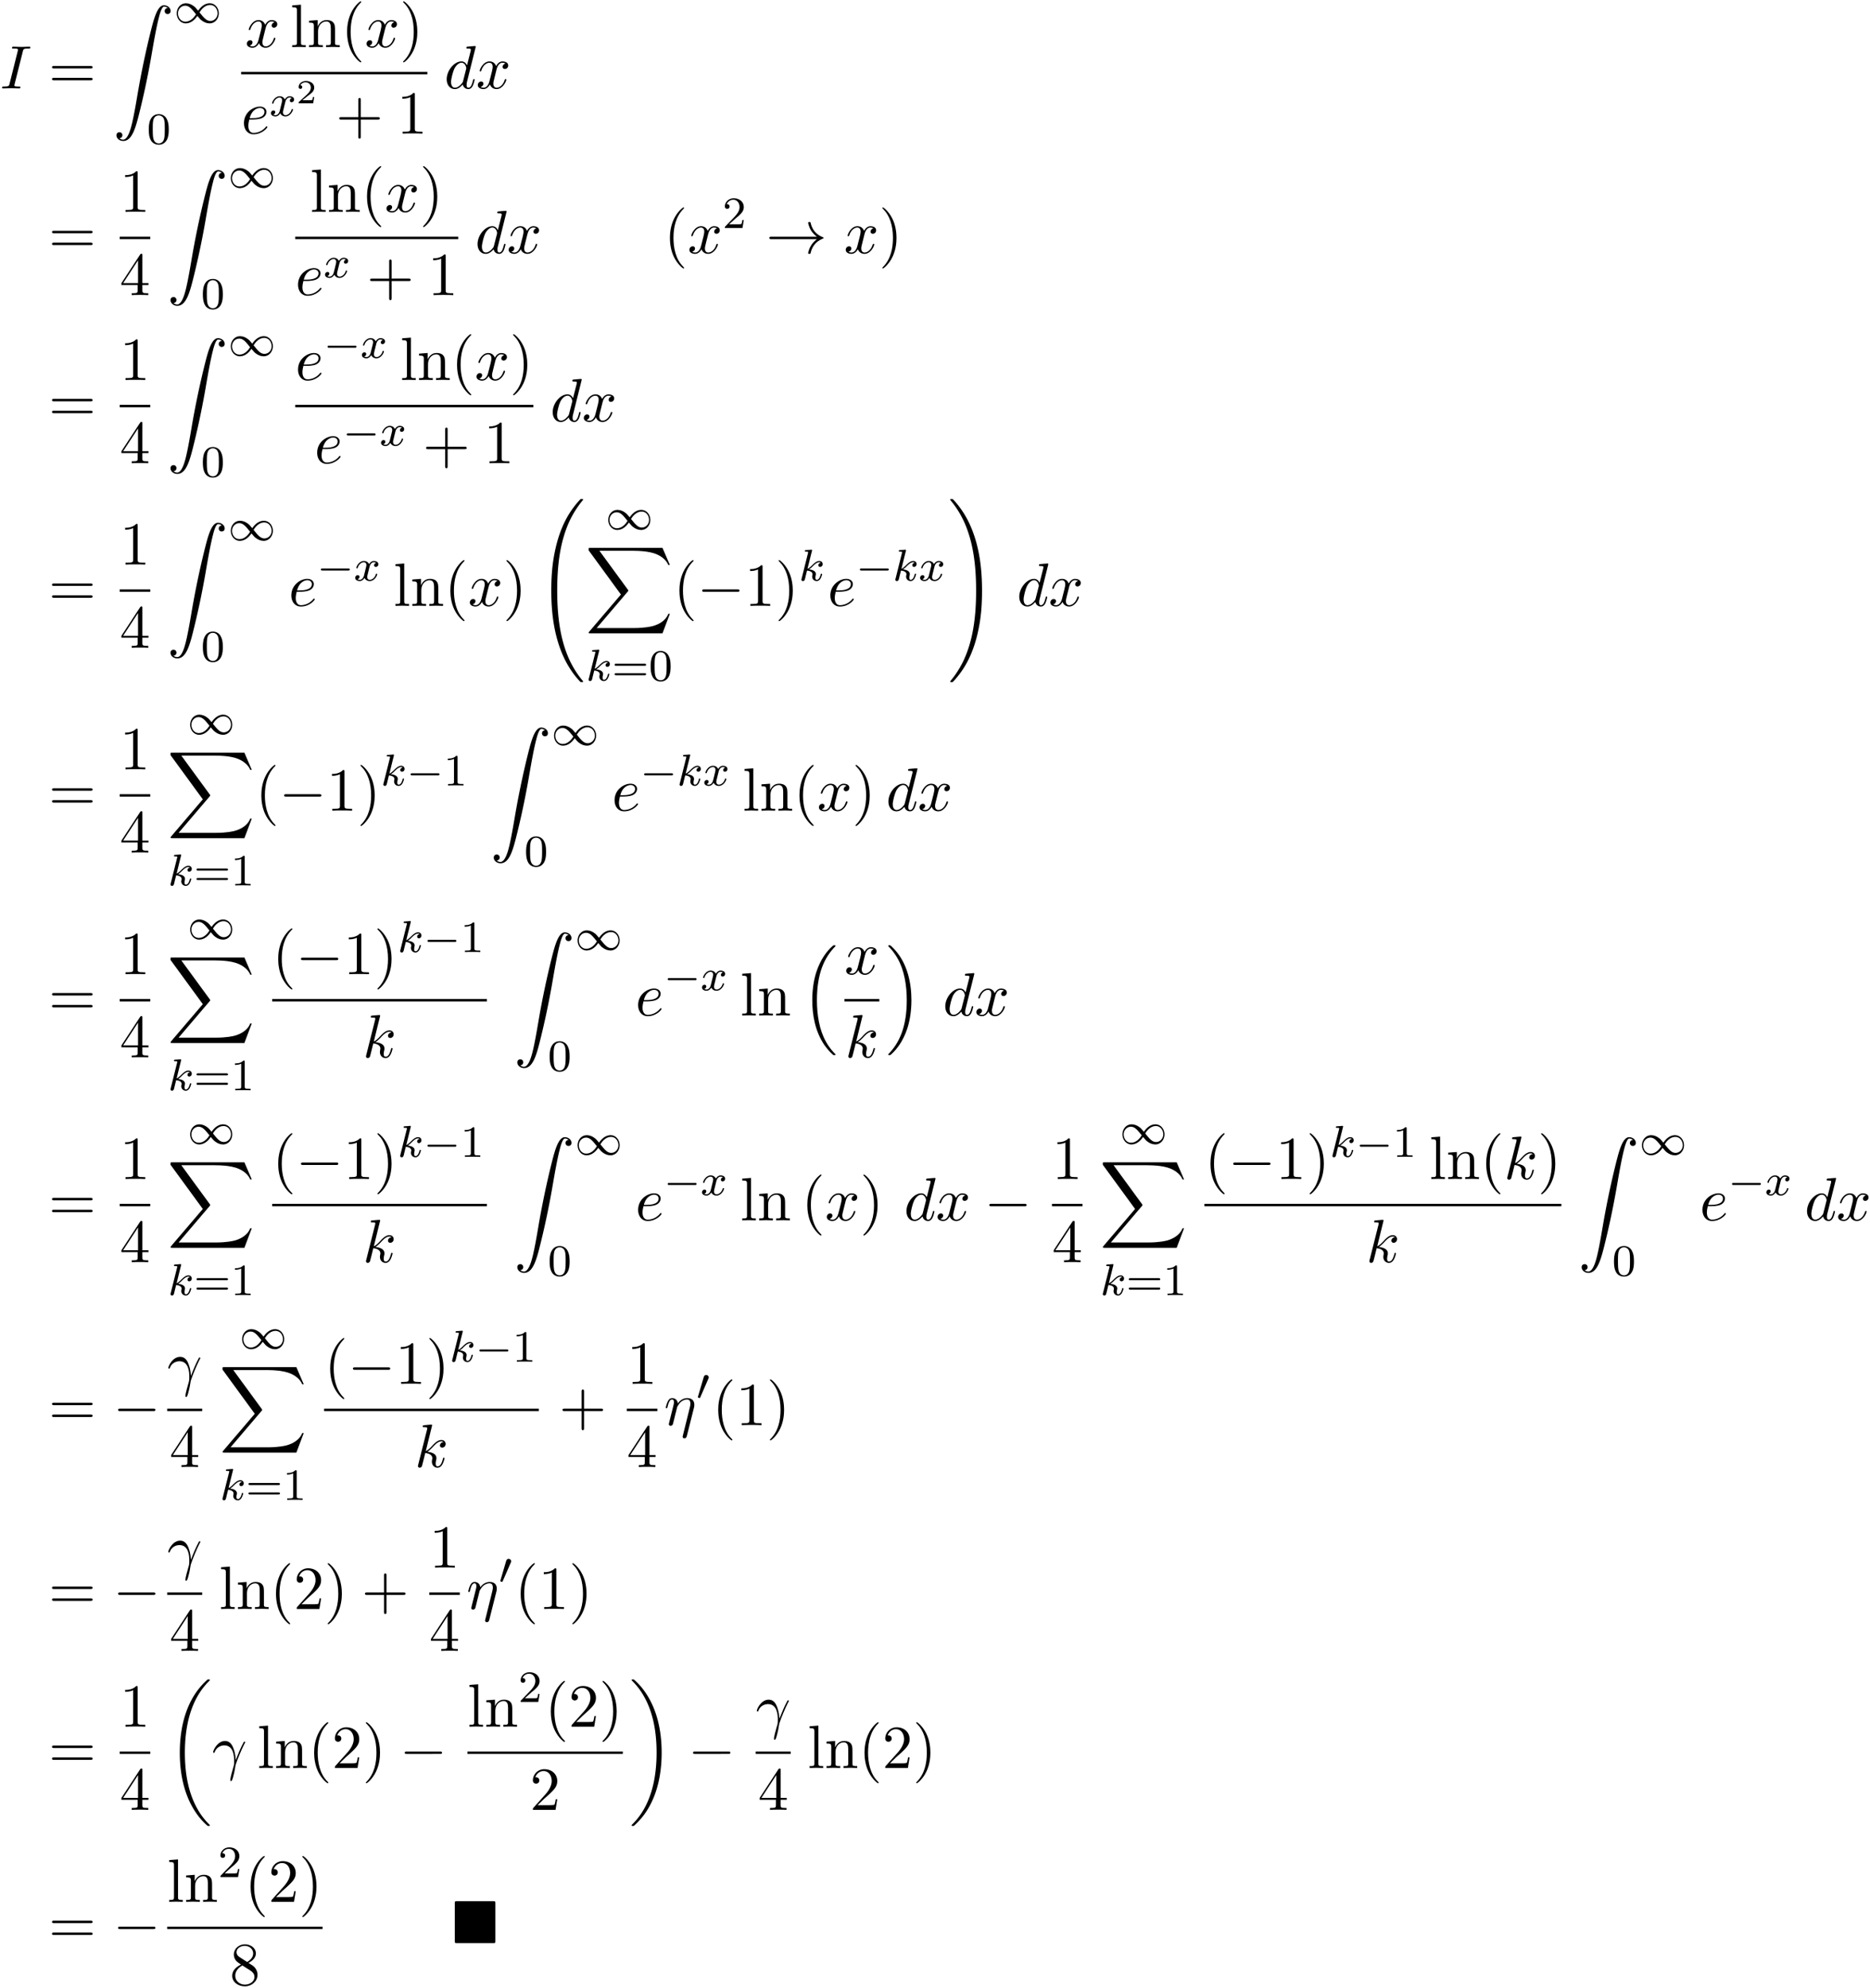 <svg xmlns="http://www.w3.org/2000/svg" xmlns:xlink="http://www.w3.org/1999/xlink" width="559" height="594" viewBox="1872.02 1482.985 334.147 355.068"><defs><path id="g6-50" d="M3.216-1.118h-.221c-.012.084-.072.478-.162.544-.041.036-.526.036-.61.036H1.107l.765-.622c.203-.161.735-.544.92-.723.18-.18.425-.484.425-.909 0-.747-.676-1.183-1.477-1.183-.77 0-1.309.508-1.309 1.07 0 .305.257.34.323.34.15 0 .323-.107.323-.322 0-.132-.078-.323-.34-.323.137-.305.501-.532.914-.532.627 0 .962.466.962.95 0 .425-.28.861-.7 1.244L.497-.251C.436-.191.43-.185.43 0h2.6z"/><path id="g0-4" d="M7.865-7.113c0-.338-.032-.382-.381-.382H.993c-.338 0-.382.033-.382.382v6.72c0 .35.033.393.393.393h6.469c.36 0 .392-.033.392-.382z"/><path id="g8-40" d="M3.61 2.618c0-.033 0-.054-.185-.24-1.363-1.374-1.712-3.436-1.712-5.105 0-1.898.414-3.797 1.756-5.16.142-.131.142-.153.142-.186 0-.076-.044-.109-.11-.109-.108 0-1.09.742-1.734 2.127-.556 1.2-.687 2.411-.687 3.328 0 .85.12 2.17.72 3.403.655 1.342 1.593 2.051 1.702 2.051.065 0 .109-.032.109-.109"/><path id="g8-41" d="M3.153-2.727c0-.851-.12-2.171-.72-3.404C1.778-7.473.84-8.18.73-8.18c-.066 0-.11.043-.11.108 0 .033 0 .055.208.251C1.9-6.742 2.52-5.007 2.52-2.727c0 1.865-.404 3.785-1.756 5.16-.142.13-.142.152-.142.185 0 .066.043.11.109.11.109 0 1.09-.743 1.734-2.128.557-1.2.688-2.41.688-3.327"/><path id="g8-43" d="M4.462-2.51h3.043c.153 0 .36 0 .36-.217s-.207-.218-.36-.218H4.462V-6c0-.153 0-.36-.218-.36s-.219.207-.219.36v3.055H.971c-.153 0-.36 0-.36.218s.207.218.36.218h3.054V.545c0 .153 0 .36.219.36s.218-.207.218-.36z"/><path id="g8-49" d="M3.207-6.982c0-.262 0-.283-.25-.283-.677.698-1.637.698-1.986.698v.338c.218 0 .862 0 1.429-.284v5.651c0 .393-.033.524-1.015.524h-.349V0c.382-.033 1.331-.033 1.768-.033s1.385 0 1.767.033v-.338h-.35c-.981 0-1.014-.12-1.014-.524z"/><path id="g8-50" d="m1.385-.84 1.157-1.124c1.702-1.505 2.356-2.094 2.356-3.185 0-1.244-.982-2.116-2.313-2.116a2.016 2.016 0 0 0-2.04 1.974c0 .611.546.611.579.611.185 0 .567-.13.567-.578a.55.55 0 0 0-.578-.567c-.088 0-.11 0-.142.01.25-.709.84-1.112 1.473-1.112.992 0 1.461.883 1.461 1.778 0 .873-.545 1.734-1.145 2.41L.665-.403c-.12.12-.12.142-.12.404h4.048l.305-1.898h-.273c-.054.327-.13.807-.24.97C4.31-.84 3.59-.84 3.35-.84z"/><path id="g8-52" d="M3.207-1.8v.95c0 .392-.022.512-.829.512H2.15V0c.447-.033 1.015-.033 1.473-.033s1.036 0 1.483.033v-.338h-.229c-.807 0-.829-.12-.829-.513V-1.8h1.091v-.338h-1.09v-4.964c0-.218 0-.283-.175-.283-.098 0-.131 0-.218.13L.305-2.138v.338zm.066-.338H.61l2.662-4.07z"/><path id="g8-56" d="M1.778-4.985c-.502-.328-.545-.699-.545-.884 0-.666.709-1.124 1.483-1.124.797 0 1.495.568 1.495 1.353 0 .622-.426 1.145-1.08 1.527zM3.371-3.95c.785-.404 1.32-.971 1.32-1.691 0-1.004-.971-1.625-1.964-1.625-1.09 0-1.974.807-1.974 1.821 0 .197.022.688.48 1.2.12.131.523.404.796.59-.633.316-1.57.927-1.57 2.007C.458-.491 1.57.24 2.715.24c1.233 0 2.27-.905 2.27-2.073 0-.392-.12-.883-.535-1.342-.207-.229-.382-.338-1.08-.774m-1.091.458 1.342.851c.305.207.818.535.818 1.2 0 .807-.818 1.375-1.713 1.375-.938 0-1.723-.677-1.723-1.582 0-.633.349-1.331 1.276-1.844"/><path id="g8-61" d="M7.495-3.567c.163 0 .37 0 .37-.218s-.207-.219-.36-.219H.971c-.153 0-.36 0-.36.219s.207.218.37.218zm.01 2.116c.153 0 .36 0 .36-.218s-.207-.218-.37-.218H.982c-.164 0-.371 0-.371.218s.207.218.36.218z"/><path id="g8-108" d="m1.93-7.57-1.57.12v.337c.764 0 .85.077.85.611v5.673c0 .49-.12.49-.85.49V0c.36-.01.938-.033 1.21-.033S2.379-.01 2.783 0v-.338c-.731 0-.851 0-.851-.491z"/><path id="g8-110" d="M1.2-3.753v2.924c0 .49-.12.49-.85.49V0c.38-.01.937-.033 1.232-.033.283 0 .85.022 1.222.033v-.338c-.731 0-.851 0-.851-.491v-2.007c0-1.135.774-1.746 1.472-1.746.688 0 .808.59.808 1.211v2.542c0 .49-.12.49-.851.49V0c.382-.01.938-.033 1.233-.033.283 0 .85.022 1.221.033v-.338c-.567 0-.84 0-.85-.327V-2.75c0-.938 0-1.276-.339-1.67-.152-.185-.512-.403-1.145-.403-.797 0-1.31.47-1.615 1.146v-1.146l-1.538.12v.338c.764 0 .851.077.851.611"/><path id="g5-13" d="M.447-2.77c.426-1.255 1.615-1.266 1.735-1.266 1.647 0 1.767 1.909 1.767 2.77 0 .666-.054.851-.13 1.07-.24.796-.568 2.061-.568 2.345 0 .12.054.196.142.196.142 0 .229-.24.349-.654.25-.916.36-1.538.403-1.876.022-.142.044-.284.088-.426.349-1.08 1.047-2.705 1.483-3.567.077-.131.208-.371.208-.415 0-.109-.11-.109-.131-.109-.033 0-.098 0-.131.077-.567 1.036-1.004 2.127-1.44 3.229-.011-.339-.022-1.168-.447-2.226-.262-.665-.699-1.2-1.451-1.2C.96-4.822.196-3.164.196-2.825c0 .109.099.109.208.109z"/><path id="g5-17" d="M5.324-3.022c.054-.196.087-.338.087-.633 0-.709-.436-1.167-1.255-1.167-.861 0-1.429.567-1.69.95-.055-.623-.513-.95-1.004-.95-.502 0-.71.426-.807.622-.197.37-.339 1.025-.339 1.058 0 .11.11.11.131.11.11 0 .12-.012.186-.252.185-.774.403-1.298.796-1.298.186 0 .338.087.338.502 0 .23-.032.35-.174.916L.96-.644c-.033.164-.098.415-.098.47 0 .196.153.294.316.294a.45.45 0 0 0 .404-.305c.01-.022.142-.535.207-.808l.24-.982c.066-.24.131-.48.186-.73.021-.066.109-.426.12-.491.032-.099.37-.71.741-1.004.24-.175.579-.382 1.048-.382s.589.371.589.764c0 .054 0 .25-.11.687L3.36 1.887c-.033.131-.033.153-.033.175 0 .163.12.294.306.294.338 0 .414-.316.447-.436z"/><path id="g5-73" d="M4.08-6.61c.098-.394.13-.503.993-.503.262 0 .349 0 .349-.207 0-.13-.12-.13-.164-.13-.316 0-1.123.032-1.44.032-.327 0-1.123-.033-1.45-.033-.077 0-.219 0-.219.218 0 .12.098.12.306.12.458 0 .752 0 .752.208 0 .054 0 .076-.022.174L1.713-.85c-.098.404-.131.513-.993.513-.25 0-.35 0-.35.218 0 .12.132.12.165.12.316 0 1.112-.033 1.429-.033.327 0 1.134.033 1.461.033.088 0 .219 0 .219-.207 0-.131-.088-.131-.328-.131-.196 0-.25 0-.469-.022-.229-.022-.272-.065-.272-.185a1 1 0 0 1 .043-.251z"/><path id="g5-100" d="M5.63-7.45c0-.012 0-.12-.143-.12-.163 0-1.2.097-1.385.12-.087.01-.153.065-.153.206 0 .131.098.131.262.131.524 0 .545.077.545.186l-.032.218-.655 2.585c-.196-.403-.513-.698-1.004-.698C1.79-4.822.436-3.218.436-1.625.436-.6 1.036.12 1.887.12c.218 0 .764-.044 1.418-.818.088.458.47.818.993.818.382 0 .633-.25.807-.6.186-.393.328-1.058.328-1.08 0-.11-.098-.11-.131-.11-.11 0-.12.045-.153.197-.185.71-.382 1.353-.829 1.353-.295 0-.327-.284-.327-.502 0-.262.022-.338.065-.523zM3.36-1.299c-.055.196-.055.218-.218.403-.48.6-.927.775-1.233.775-.545 0-.698-.6-.698-1.025 0-.546.349-1.888.6-2.39.338-.643.829-1.047 1.265-1.047.71 0 .862.895.862.96s-.022.131-.033.186z"/><path id="g5-101" d="M2.04-2.52c.316 0 1.124-.022 1.67-.25.763-.328.817-.972.817-1.125 0-.48-.414-.927-1.167-.927-1.21 0-2.858 1.058-2.858 2.967C.502-.742 1.145.12 2.215.12c1.56 0 2.476-1.156 2.476-1.287 0-.066-.066-.142-.131-.142-.055 0-.076.022-.142.109C3.556-.12 2.368-.12 2.236-.12c-.85 0-.949-.916-.949-1.265 0-.131.011-.47.175-1.135zm-.513-.24c.426-1.658 1.55-1.822 1.833-1.822.513 0 .807.317.807.687 0 1.135-1.745 1.135-2.192 1.135z"/><path id="g5-107" d="M3.13-7.45c0-.012 0-.12-.14-.12-.252 0-1.048.086-1.332.108-.087.011-.207.022-.207.218 0 .131.098.131.262.131.523 0 .545.077.545.186l-.033.218L.644-.425C.6-.273.6-.251.6-.185.6.065.818.12.916.12a.45.45 0 0 0 .371-.23c.055-.097.546-2.115.611-2.388.371.033 1.266.207 1.266.927 0 .076 0 .12-.033.23a2.4 2.4 0 0 0-.044.381c0 .644.437 1.08 1.004 1.08.327 0 .622-.175.862-.578.272-.48.392-1.08.392-1.102 0-.11-.098-.11-.13-.11-.11 0-.12.045-.153.197-.218.797-.47 1.353-.95 1.353-.207 0-.348-.12-.348-.513 0-.185.043-.436.087-.61.044-.186.044-.23.044-.339 0-.709-.688-1.025-1.615-1.145.338-.197.687-.546.938-.808.524-.578 1.026-1.047 1.56-1.047.066 0 .077 0 .098.011.131.022.142.022.23.087.021.011.021.022.043.044a.617.617 0 0 0-.622.59c0 .174.12.38.415.38.283 0 .6-.24.6-.665 0-.327-.251-.687-.742-.687-.305 0-.807.087-1.593.96-.37.415-.796.851-1.21 1.015z"/><path id="g5-120" d="M3.644-3.295c.065-.283.316-1.287 1.08-1.287.054 0 .316 0 .545.142-.305.055-.524.327-.524.59 0 .174.12.38.415.38.24 0 .59-.195.59-.632 0-.567-.645-.72-1.015-.72-.633 0-1.015.578-1.146.83-.273-.72-.862-.83-1.178-.83-1.135 0-1.756 1.407-1.756 1.68 0 .11.109.11.13.11.088 0 .12-.023.142-.12.371-1.157 1.091-1.43 1.462-1.43.207 0 .59.098.59.731 0 .338-.186 1.07-.59 2.596C2.215-.578 1.833-.12 1.353-.12c-.066 0-.317 0-.546-.142.273-.054.513-.283.513-.589 0-.294-.24-.382-.404-.382-.327 0-.6.284-.6.633 0 .502.546.72 1.026.72.72 0 1.113-.764 1.145-.83.131.405.524.83 1.178.83 1.124 0 1.746-1.407 1.746-1.68 0-.11-.098-.11-.131-.11-.098 0-.12.045-.142.12-.36 1.168-1.102 1.43-1.45 1.43-.426 0-.6-.35-.6-.72 0-.24.065-.48.185-.96z"/><path id="g4-107" d="M2.327-5.292a1 1 0 0 0 .032-.128c0-.04-.032-.111-.127-.111-.032 0-.28.024-.463.04l-.446.031c-.175.016-.255.024-.255.168 0 .111.112.111.207.111.383 0 .383.048.383.12 0 .024 0 .04-.04.183L.486-.343c-.032.12-.032.168-.032.176 0 .135.112.247.263.247.271 0 .335-.255.367-.367.08-.335.287-1.18.375-1.514.438.048.972.199.972.653 0 .04 0 .08-.016.16-.024.103-.04.215-.04.255 0 .47.35.813.813.813.335 0 .542-.247.646-.399.19-.295.318-.773.318-.82 0-.08-.063-.104-.12-.104-.095 0-.11.047-.143.19-.103.376-.31.91-.685.91-.207 0-.255-.176-.255-.391 0-.104.008-.2.048-.383.008-.031.04-.159.04-.247 0-.653-.821-.797-1.228-.852.295-.176.566-.447.662-.55.438-.43.797-.726 1.18-.726.103 0 .199.024.262.104-.43.056-.43.43-.43.438 0 .176.135.295.31.295.216 0 .455-.175.455-.502 0-.27-.191-.558-.59-.558-.462 0-.876.35-1.33.805-.463.454-.662.542-.79.598z"/><path id="g4-120" d="M3.993-3.18a.46.46 0 0 0-.367.43c0 .176.136.295.311.295s.447-.135.447-.478c0-.454-.503-.582-.797-.582-.375 0-.678.263-.861.574-.176-.422-.59-.574-.917-.574-.869 0-1.355.996-1.355 1.22 0 .071.056.103.12.103.095 0 .111-.04.135-.135.184-.582.662-.965 1.076-.965.311 0 .463.224.463.51 0 .16-.096.526-.16.782-.056.23-.231.94-.27 1.091-.112.43-.4.766-.758.766-.032 0-.24 0-.406-.112.366-.088.366-.422.366-.43C1.02-.87.877-.98.701-.98c-.215 0-.446.183-.446.486 0 .366.39.574.797.574.422 0 .717-.32.86-.574.176.39.543.574.925.574.87 0 1.347-.997 1.347-1.22 0-.08-.063-.103-.12-.103-.095 0-.11.055-.135.135-.16.534-.613.965-1.076.965-.263 0-.454-.176-.454-.51 0-.16.048-.343.16-.79.055-.239.23-.94.27-1.091.112-.415.39-.758.75-.758.04 0 .247 0 .414.112"/><path id="g1-16" d="M5.618 19.07c.022.01.12.12.131.12h.24c.033 0 .12-.012.12-.11 0-.044-.022-.065-.044-.098-.392-.393-.981-.993-1.658-2.193C3.23 14.695 2.793 12 2.793 9.382c0-4.844 1.374-7.691 3.283-9.622.033-.033.033-.065.033-.087 0-.11-.076-.11-.207-.11-.142 0-.164 0-.262.088-1.036.894-2.204 2.41-2.956 4.713-.47 1.44-.72 3.196-.72 5.007 0 2.585.469 5.509 2.181 8.04.295.425.699.873.699.884.109.13.261.305.349.381z"/><path id="g1-17" d="M4.538 9.37c0-3.13-.73-6.457-2.88-8.912-.153-.174-.556-.6-.818-.829C.764-.436.742-.436.6-.436c-.11 0-.207 0-.207.109 0 .043.043.087.065.109.371.382.96.982 1.637 2.182C3.273 4.058 3.709 6.753 3.709 9.37c0 4.734-1.309 7.625-3.273 9.622-.021.022-.043.054-.043.087 0 .11.098.11.207.11.142 0 .164 0 .262-.088 1.036-.895 2.203-2.411 2.956-4.713.48-1.494.72-3.262.72-5.018"/><path id="g1-18" d="M7.636 25.625c0-.043-.021-.065-.043-.098a12.2 12.2 0 0 1-1.866-2.312c-1.756-2.815-2.552-6.36-2.552-10.56 0-2.935.392-6.72 2.192-9.971A12.5 12.5 0 0 1 7.604-.24c.032-.033.032-.055.032-.087 0-.11-.076-.11-.229-.11s-.174 0-.338.164c-3.654 3.328-4.8 8.324-4.8 12.917 0 4.287.982 8.607 3.753 11.869.218.25.633.698 1.08 1.09.13.132.153.132.305.132s.23 0 .23-.11"/><path id="g1-19" d="M5.75 12.655c0-4.288-.983-8.608-3.754-11.87a12 12 0 0 0-1.08-1.09C.786-.436.764-.436.611-.436c-.131 0-.23 0-.23.109 0 .043.044.087.066.109C.83.175 1.56.905 2.291 2.084c1.756 2.814 2.553 6.36 2.553 10.56 0 2.934-.393 6.72-2.193 9.97a12.5 12.5 0 0 1-2.226 2.913c-.021.033-.043.066-.043.098 0 .11.098.11.229.11.153 0 .174 0 .338-.164 3.655-3.327 4.8-8.324 4.8-12.916"/><path id="g1-32" d="M8.258 32.17c0-.032 0-.054-.065-.13a17 17 0 0 1-2.564-4.178C4.2 24.524 3.633 20.618 3.633 15.927c0-4.647.534-8.727 2.149-12.305A17.5 17.5 0 0 1 8.215-.23c.021-.033.043-.055.043-.098 0-.11-.076-.11-.24-.11s-.185 0-.207.022C7.8-.405 7.124.25 6.273 1.45c-1.898 2.684-2.858 5.89-3.35 9.142-.261 1.756-.348 3.545-.348 5.323 0 4.08.512 8.248 2.258 11.979.774 1.658 1.81 3.152 2.89 4.287.099.087.11.098.295.098.164 0 .24 0 .24-.11"/><path id="g1-33" d="M6.055 15.927c0-4.08-.513-8.247-2.259-11.978C3.022 2.291 1.986.796.906-.338.806-.425.795-.436.61-.436c-.153 0-.24 0-.24.109 0 .043.044.098.065.13A17 17 0 0 1 3 3.983c1.43 3.338 1.996 7.243 1.996 11.934 0 4.648-.534 8.728-2.149 12.306a17.5 17.5 0 0 1-2.432 3.85c-.011.023-.044.066-.044.099 0 .109.087.109.24.109.164 0 .185 0 .207-.022.011-.01.687-.665 1.538-1.865 1.899-2.684 2.859-5.891 3.35-9.142.261-1.756.349-3.546.349-5.324"/><path id="g1-88" d="m13.81 15.273 1.32-3.491h-.272c-.425 1.134-1.582 1.876-2.836 2.203-.23.055-1.298.339-3.393.339H2.051L7.604 7.81c.076-.087.098-.12.098-.175 0-.021 0-.054-.077-.163L2.542.523H8.52c1.462 0 2.455.153 2.553.175.589.087 1.538.273 2.4.818.272.175 1.014.666 1.385 1.55h.273L13.81 0H.916C.666 0 .655.01.622.076.61.11.61.316.61.436l5.77 7.899-5.65 6.621c-.11.131-.11.186-.11.197 0 .12.099.12.295.12z"/><path id="g1-90" d="M1.135 23.75c.349-.023.534-.263.534-.535a.51.51 0 0 0-.524-.535c-.261 0-.534.164-.534.545 0 .557.545 1.015 1.21 1.015 1.659 0 2.28-2.553 3.055-5.716.84-3.448 1.55-6.928 2.139-10.43.403-2.323.807-4.505 1.178-5.912.13-.535.502-1.942.927-1.942.338 0 .61.207.655.25-.36.023-.546.263-.546.535 0 .36.273.535.524.535.262 0 .534-.164.534-.545C10.287.425 9.698 0 9.098 0c-.829 0-1.44 1.19-2.04 3.415-.033.12-1.516 5.596-2.716 12.73-.284 1.67-.6 3.491-.96 5.008C3.185 21.949 2.684 24 1.8 24c-.393 0-.655-.25-.665-.25"/><path id="g3-0" d="M7.19-2.51c.185 0 .38 0 .38-.217s-.195-.218-.38-.218H1.286c-.185 0-.382 0-.382.218s.197.218.382.218z"/><path id="g3-33" d="M9.098-2.51c-.6.46-.894.906-.982 1.048-.49.753-.578 1.44-.578 1.451 0 .131.131.131.218.131.186 0 .197-.022.24-.218.251-1.07.895-1.986 2.128-2.487.13-.044.163-.066.163-.142s-.065-.11-.087-.12c-.48-.186-1.8-.731-2.215-2.564-.032-.13-.043-.164-.229-.164-.087 0-.218 0-.218.131 0 .022.098.71.557 1.44.218.328.534.71 1.003 1.059H.993c-.197 0-.393 0-.393.218s.196.218.393.218z"/><path id="g2-0" d="M5.571-1.81c.128 0 .303 0 .303-.183s-.175-.183-.303-.183H1.004c-.127 0-.303 0-.303.183s.176.184.303.184z"/><path id="g2-48" d="M2.112-3.778c.04-.103.072-.16.072-.239 0-.263-.24-.438-.462-.438-.32 0-.407.279-.439.39L.271-.63c-.032.096-.032.12-.032.128 0 .072.048.088.128.111.143.064.159.064.175.064.024 0 .072 0 .127-.135z"/><path id="g2-49" d="M4.304-2.184c-.47-.566-.534-.63-.813-.837-.367-.279-.853-.494-1.379-.494-.972 0-1.642.853-1.642 1.801C.47-.78 1.132.08 2.08.08c.654 0 1.419-.343 2.08-1.331.47.566.534.63.813.837.367.279.853.494 1.38.494.972 0 1.641-.853 1.641-1.802 0-.932-.661-1.793-1.61-1.793-.653 0-1.419.343-2.08 1.331m.239.295c.303-.502.956-1.323 1.897-1.323.853 0 1.33.773 1.33 1.49 0 .774-.589 1.371-1.29 1.371S5.308-.933 4.543-1.889m-.622.343c-.303.502-.956 1.323-1.897 1.323-.852 0-1.33-.773-1.33-1.49 0-.774.59-1.371 1.29-1.371s1.172.581 1.937 1.538"/><path id="g7-48" d="M3.897-2.542c0-.853-.087-1.371-.35-1.881-.351-.702-.997-.877-1.435-.877-1.004 0-1.37.75-1.482.972-.287.582-.303 1.371-.303 1.786 0 .526.024 1.33.406 1.968.367.59.957.741 1.38.741.382 0 1.067-.12 1.466-.908.294-.574.318-1.283.318-1.801M2.112-.056c-.27 0-.82-.127-.988-.964-.088-.454-.088-1.204-.088-1.618 0-.55 0-1.108.088-1.546.167-.813.789-.893.988-.893.271 0 .821.136.98.86.096.44.096 1.037.096 1.579 0 .47 0 1.187-.096 1.634-.167.837-.717.948-.98.948"/><path id="g7-49" d="M2.503-5.077c0-.215-.016-.223-.232-.223-.326.319-.749.51-1.506.51v.263c.215 0 .646 0 1.108-.215v4.088c0 .295-.024.391-.781.391H.813V0c.327-.024 1.012-.024 1.37-.024s1.053 0 1.38.024v-.263h-.28c-.756 0-.78-.096-.78-.39z"/><path id="g7-50" d="M2.248-1.626c.127-.12.462-.382.59-.494.494-.454.964-.893.964-1.618 0-.948-.797-1.562-1.794-1.562-.956 0-1.586.725-1.586 1.434 0 .391.311.447.423.447a.41.41 0 0 0 .414-.423c0-.414-.398-.414-.494-.414a1.23 1.23 0 0 1 1.156-.781c.741 0 1.124.63 1.124 1.299 0 .829-.582 1.435-1.523 2.399L.518-.303C.422-.215.422-.199.422 0h3.149l.23-1.427h-.246c-.024.16-.088.558-.184.71-.047.063-.653.063-.78.063H1.17z"/><path id="g7-61" d="M5.826-2.654c.12 0 .28 0 .28-.183s-.192-.184-.312-.184H.781c-.12 0-.31 0-.31.184s.159.183.278.183zm-.032 1.69c.12 0 .311 0 .311-.184s-.16-.183-.279-.183H.75c-.12 0-.279 0-.279.183s.192.184.311.184z"/></defs><g id="page1"><use xlink:href="#g5-73" x="1872.02" y="1498.778"/><use xlink:href="#g8-61" x="1880.702" y="1498.778"/><use xlink:href="#g1-90" x="1892.217" y="1483.929"/><use xlink:href="#g2-49" x="1903.126" y="1487.084"/><use xlink:href="#g7-48" x="1898.277" y="1508.67"/><use xlink:href="#g5-120" x="1915.816" y="1491.398"/><use xlink:href="#g8-108" x="1923.869" y="1491.398"/><use xlink:href="#g8-110" x="1926.899" y="1491.398"/><use xlink:href="#g8-40" x="1932.96" y="1491.398"/><use xlink:href="#g5-120" x="1937.202" y="1491.398"/><use xlink:href="#g8-41" x="1943.437" y="1491.398"/><path d="M1915.106 1495.832h33.283v.436h-33.283z"/><use xlink:href="#g5-101" x="1915.106" y="1506.851"/><use xlink:href="#g4-120" x="1920.185" y="1503.699"/><use xlink:href="#g6-50" x="1924.952" y="1501.43"/><use xlink:href="#g8-43" x="1932.026" y="1506.851"/><use xlink:href="#g8-49" x="1942.935" y="1506.851"/><use xlink:href="#g5-100" x="1951.403" y="1498.778"/><use xlink:href="#g5-120" x="1957.081" y="1498.778"/><use xlink:href="#g8-61" x="1880.702" y="1528.217"/><use xlink:href="#g8-49" x="1893.412" y="1520.837"/><path d="M1893.412 1525.271h5.455v.436h-5.455z"/><use xlink:href="#g8-52" x="1893.412" y="1535.7"/><use xlink:href="#g1-90" x="1901.88" y="1513.368"/><use xlink:href="#g2-49" x="1912.789" y="1516.523"/><use xlink:href="#g7-48" x="1907.941" y="1538.109"/><use xlink:href="#g8-108" x="1927.431" y="1520.837"/><use xlink:href="#g8-110" x="1930.461" y="1520.837"/><use xlink:href="#g8-40" x="1936.521" y="1520.837"/><use xlink:href="#g5-120" x="1940.764" y="1520.837"/><use xlink:href="#g8-41" x="1946.999" y="1520.837"/><path d="M1924.77 1525.271h29.132v.436h-29.132z"/><use xlink:href="#g5-101" x="1924.77" y="1535.7"/><use xlink:href="#g4-120" x="1929.849" y="1532.548"/><use xlink:href="#g8-43" x="1937.538" y="1535.7"/><use xlink:href="#g8-49" x="1948.448" y="1535.7"/><use xlink:href="#g5-100" x="1956.916" y="1528.217"/><use xlink:href="#g5-120" x="1962.594" y="1528.217"/><use xlink:href="#g8-40" x="1990.647" y="1528.217"/><use xlink:href="#g5-120" x="1994.889" y="1528.217"/><use xlink:href="#g7-50" x="2001.124" y="1523.713"/><use xlink:href="#g3-33" x="2008.887" y="1528.217"/><use xlink:href="#g5-120" x="2022.826" y="1528.217"/><use xlink:href="#g8-41" x="2029.061" y="1528.217"/><use xlink:href="#g8-61" x="1880.702" y="1558.248"/><use xlink:href="#g8-49" x="1893.412" y="1550.868"/><path d="M1893.412 1555.303h5.455v.436h-5.455z"/><use xlink:href="#g8-52" x="1893.412" y="1565.731"/><use xlink:href="#g1-90" x="1901.88" y="1543.4"/><use xlink:href="#g2-49" x="1912.789" y="1546.555"/><use xlink:href="#g7-48" x="1907.941" y="1568.141"/><use xlink:href="#g5-101" x="1924.77" y="1550.868"/><use xlink:href="#g2-0" x="1929.849" y="1546.909"/><use xlink:href="#g4-120" x="1936.436" y="1546.909"/><use xlink:href="#g8-108" x="1943.519" y="1550.868"/><use xlink:href="#g8-110" x="1946.549" y="1550.868"/><use xlink:href="#g8-40" x="1952.61" y="1550.868"/><use xlink:href="#g5-120" x="1956.852" y="1550.868"/><use xlink:href="#g8-41" x="1963.087" y="1550.868"/><path d="M1924.77 1555.303h42.56v.436h-42.56z"/><use xlink:href="#g5-101" x="1928.19" y="1565.731"/><use xlink:href="#g2-0" x="1933.27" y="1562.58"/><use xlink:href="#g4-120" x="1939.856" y="1562.58"/><use xlink:href="#g8-43" x="1947.545" y="1565.731"/><use xlink:href="#g8-49" x="1958.455" y="1565.731"/><use xlink:href="#g5-100" x="1970.343" y="1558.248"/><use xlink:href="#g5-120" x="1976.021" y="1558.248"/><use xlink:href="#g8-61" x="1880.702" y="1591.217"/><use xlink:href="#g8-49" x="1893.412" y="1583.837"/><path d="M1893.412 1588.271h5.455v.436h-5.455z"/><use xlink:href="#g8-52" x="1893.412" y="1598.7"/><use xlink:href="#g1-90" x="1901.88" y="1576.368"/><use xlink:href="#g2-49" x="1912.789" y="1579.523"/><use xlink:href="#g7-48" x="1907.941" y="1601.109"/><use xlink:href="#g5-101" x="1923.574" y="1591.217"/><use xlink:href="#g2-0" x="1928.654" y="1586.712"/><use xlink:href="#g4-120" x="1935.24" y="1586.712"/><use xlink:href="#g8-108" x="1942.323" y="1591.217"/><use xlink:href="#g8-110" x="1945.354" y="1591.217"/><use xlink:href="#g8-40" x="1951.414" y="1591.217"/><use xlink:href="#g5-120" x="1955.657" y="1591.217"/><use xlink:href="#g8-41" x="1961.892" y="1591.217"/><use xlink:href="#g1-32" x="1967.952" y="1572.562"/><use xlink:href="#g2-49" x="1980.233" y="1577.58"/><use xlink:href="#g1-88" x="1976.589" y="1580.853"/><use xlink:href="#g4-107" x="1976.746" y="1604.57"/><use xlink:href="#g7-61" x="1981.368" y="1604.57"/><use xlink:href="#g7-48" x="1987.954" y="1604.57"/><use xlink:href="#g8-40" x="1992.346" y="1591.217"/><use xlink:href="#g3-0" x="1996.589" y="1591.217"/><use xlink:href="#g8-49" x="2005.073" y="1591.217"/><use xlink:href="#g8-41" x="2010.528" y="1591.217"/><use xlink:href="#g4-107" x="2014.771" y="1586.712"/><use xlink:href="#g5-101" x="2019.89" y="1591.217"/><use xlink:href="#g2-0" x="2024.97" y="1586.712"/><use xlink:href="#g4-107" x="2031.556" y="1586.712"/><use xlink:href="#g4-120" x="2036.178" y="1586.712"/><use xlink:href="#g1-33" x="2041.443" y="1572.562"/><use xlink:href="#g5-100" x="2053.716" y="1591.217"/><use xlink:href="#g5-120" x="2059.394" y="1591.217"/><use xlink:href="#g8-61" x="1880.702" y="1627.805"/><use xlink:href="#g8-49" x="1893.412" y="1620.424"/><path d="M1893.412 1624.859h5.455v.436h-5.455z"/><use xlink:href="#g8-52" x="1893.412" y="1635.288"/><use xlink:href="#g2-49" x="1905.525" y="1614.168"/><use xlink:href="#g1-88" x="1901.88" y="1617.441"/><use xlink:href="#g4-107" x="1902.038" y="1641.158"/><use xlink:href="#g7-61" x="1906.66" y="1641.158"/><use xlink:href="#g7-49" x="1913.246" y="1641.158"/><use xlink:href="#g8-40" x="1917.638" y="1627.805"/><use xlink:href="#g3-0" x="1921.88" y="1627.805"/><use xlink:href="#g8-49" x="1930.365" y="1627.805"/><use xlink:href="#g8-41" x="1935.82" y="1627.805"/><use xlink:href="#g4-107" x="1940.062" y="1623.3"/><use xlink:href="#g2-0" x="1944.684" y="1623.3"/><use xlink:href="#g7-49" x="1951.27" y="1623.3"/><use xlink:href="#g1-90" x="1959.639" y="1612.956"/><use xlink:href="#g2-49" x="1970.548" y="1616.111"/><use xlink:href="#g7-48" x="1965.7" y="1637.697"/><use xlink:href="#g5-101" x="1981.333" y="1627.805"/><use xlink:href="#g2-0" x="1986.412" y="1623.3"/><use xlink:href="#g4-107" x="1992.999" y="1623.3"/><use xlink:href="#g4-120" x="1997.62" y="1623.3"/><use xlink:href="#g8-108" x="2004.704" y="1627.805"/><use xlink:href="#g8-110" x="2007.734" y="1627.805"/><use xlink:href="#g8-40" x="2013.795" y="1627.805"/><use xlink:href="#g5-120" x="2018.037" y="1627.805"/><use xlink:href="#g8-41" x="2024.272" y="1627.805"/><use xlink:href="#g5-100" x="2030.332" y="1627.805"/><use xlink:href="#g5-120" x="2036.011" y="1627.805"/><use xlink:href="#g8-61" x="1880.702" y="1664.392"/><use xlink:href="#g8-49" x="1893.412" y="1657.012"/><path d="M1893.412 1661.447h5.455v.436h-5.455z"/><use xlink:href="#g8-52" x="1893.412" y="1671.876"/><use xlink:href="#g2-49" x="1905.525" y="1650.756"/><use xlink:href="#g1-88" x="1901.88" y="1654.029"/><use xlink:href="#g4-107" x="1902.038" y="1677.746"/><use xlink:href="#g7-61" x="1906.66" y="1677.746"/><use xlink:href="#g7-49" x="1913.246" y="1677.746"/><use xlink:href="#g8-40" x="1920.652" y="1657.012"/><use xlink:href="#g3-0" x="1924.894" y="1657.012"/><use xlink:href="#g8-49" x="1933.379" y="1657.012"/><use xlink:href="#g8-41" x="1938.834" y="1657.012"/><use xlink:href="#g4-107" x="1943.076" y="1653.054"/><use xlink:href="#g2-0" x="1947.698" y="1653.054"/><use xlink:href="#g7-49" x="1954.284" y="1653.054"/><path d="M1920.652 1661.447h38.365v.436h-38.365z"/><use xlink:href="#g5-107" x="1936.823" y="1671.876"/><use xlink:href="#g1-90" x="1963.848" y="1649.544"/><use xlink:href="#g2-49" x="1974.757" y="1652.699"/><use xlink:href="#g7-48" x="1969.909" y="1674.285"/><use xlink:href="#g5-101" x="1985.542" y="1664.392"/><use xlink:href="#g2-0" x="1990.622" y="1659.888"/><use xlink:href="#g4-120" x="1997.208" y="1659.888"/><use xlink:href="#g8-108" x="2004.291" y="1664.392"/><use xlink:href="#g8-110" x="2007.322" y="1664.392"/><use xlink:href="#g1-16" x="2015.2" y="1652.283"/><use xlink:href="#g5-120" x="2022.911" y="1657.012"/><path d="M2022.911 1661.447h6.235v.436h-6.235z"/><use xlink:href="#g5-107" x="2023.017" y="1671.876"/><use xlink:href="#g1-17" x="2030.341" y="1652.283"/><use xlink:href="#g5-100" x="2040.493" y="1664.392"/><use xlink:href="#g5-120" x="2046.171" y="1664.392"/><use xlink:href="#g8-61" x="1880.702" y="1700.98"/><use xlink:href="#g8-49" x="1893.412" y="1693.6"/><path d="M1893.412 1698.035h5.455v.436h-5.455z"/><use xlink:href="#g8-52" x="1893.412" y="1708.463"/><use xlink:href="#g2-49" x="1905.525" y="1687.344"/><use xlink:href="#g1-88" x="1901.88" y="1690.617"/><use xlink:href="#g4-107" x="1902.038" y="1714.333"/><use xlink:href="#g7-61" x="1906.66" y="1714.333"/><use xlink:href="#g7-49" x="1913.246" y="1714.333"/><use xlink:href="#g8-40" x="1920.652" y="1693.6"/><use xlink:href="#g3-0" x="1924.894" y="1693.6"/><use xlink:href="#g8-49" x="1933.379" y="1693.6"/><use xlink:href="#g8-41" x="1938.834" y="1693.6"/><use xlink:href="#g4-107" x="1943.076" y="1689.641"/><use xlink:href="#g2-0" x="1947.698" y="1689.641"/><use xlink:href="#g7-49" x="1954.284" y="1689.641"/><path d="M1920.652 1698.035h38.365v.436h-38.365z"/><use xlink:href="#g5-107" x="1936.823" y="1708.463"/><use xlink:href="#g1-90" x="1963.848" y="1686.132"/><use xlink:href="#g2-49" x="1974.757" y="1689.287"/><use xlink:href="#g7-48" x="1969.909" y="1710.873"/><use xlink:href="#g5-101" x="1985.542" y="1700.98"/><use xlink:href="#g2-0" x="1990.622" y="1696.476"/><use xlink:href="#g4-120" x="1997.208" y="1696.476"/><use xlink:href="#g8-108" x="2004.291" y="1700.98"/><use xlink:href="#g8-110" x="2007.322" y="1700.98"/><use xlink:href="#g8-40" x="2015.2" y="1700.98"/><use xlink:href="#g5-120" x="2019.443" y="1700.98"/><use xlink:href="#g8-41" x="2025.678" y="1700.98"/><use xlink:href="#g5-100" x="2033.556" y="1700.98"/><use xlink:href="#g5-120" x="2039.234" y="1700.98"/><use xlink:href="#g3-0" x="2047.893" y="1700.98"/><use xlink:href="#g8-49" x="2059.998" y="1693.6"/><path d="M2059.998 1698.035h5.455v.436h-5.455z"/><use xlink:href="#g8-52" x="2059.998" y="1708.463"/><use xlink:href="#g2-49" x="2072.111" y="1687.344"/><use xlink:href="#g1-88" x="2068.466" y="1690.617"/><use xlink:href="#g4-107" x="2068.624" y="1714.333"/><use xlink:href="#g7-61" x="2073.245" y="1714.333"/><use xlink:href="#g7-49" x="2079.832" y="1714.333"/><use xlink:href="#g8-40" x="2087.237" y="1693.6"/><use xlink:href="#g3-0" x="2091.48" y="1693.6"/><use xlink:href="#g8-49" x="2099.965" y="1693.6"/><use xlink:href="#g8-41" x="2105.419" y="1693.6"/><use xlink:href="#g4-107" x="2109.662" y="1689.641"/><use xlink:href="#g2-0" x="2114.283" y="1689.641"/><use xlink:href="#g7-49" x="2120.87" y="1689.641"/><use xlink:href="#g8-108" x="2127.42" y="1693.6"/><use xlink:href="#g8-110" x="2130.451" y="1693.6"/><use xlink:href="#g8-40" x="2136.511" y="1693.6"/><use xlink:href="#g5-107" x="2140.754" y="1693.6"/><use xlink:href="#g8-41" x="2146.776" y="1693.6"/><path d="M2087.237 1698.035h63.781v.436h-63.781z"/><use xlink:href="#g5-107" x="2116.117" y="1708.463"/><use xlink:href="#g1-90" x="2154.033" y="1686.132"/><use xlink:href="#g2-49" x="2164.942" y="1689.287"/><use xlink:href="#g7-48" x="2160.093" y="1710.873"/><use xlink:href="#g5-101" x="2175.726" y="1700.98"/><use xlink:href="#g2-0" x="2180.806" y="1696.476"/><use xlink:href="#g4-120" x="2187.392" y="1696.476"/><use xlink:href="#g5-100" x="2194.476" y="1700.98"/><use xlink:href="#g5-120" x="2200.154" y="1700.98"/><use xlink:href="#g8-61" x="1880.702" y="1737.568"/><use xlink:href="#g3-0" x="1892.217" y="1737.568"/><use xlink:href="#g5-13" x="1901.897" y="1730.188"/><path d="M1901.897 1734.623h6.254v.436h-6.254z"/><use xlink:href="#g8-52" x="1902.297" y="1745.051"/><use xlink:href="#g2-49" x="1914.809" y="1723.932"/><use xlink:href="#g1-88" x="1911.165" y="1727.205"/><use xlink:href="#g4-107" x="1911.322" y="1750.921"/><use xlink:href="#g7-61" x="1915.944" y="1750.921"/><use xlink:href="#g7-49" x="1922.531" y="1750.921"/><use xlink:href="#g8-40" x="1929.936" y="1730.188"/><use xlink:href="#g3-0" x="1934.178" y="1730.188"/><use xlink:href="#g8-49" x="1942.663" y="1730.188"/><use xlink:href="#g8-41" x="1948.118" y="1730.188"/><use xlink:href="#g4-107" x="1952.36" y="1726.229"/><use xlink:href="#g2-0" x="1956.982" y="1726.229"/><use xlink:href="#g7-49" x="1963.568" y="1726.229"/><path d="M1929.936 1734.623h38.365v.436h-38.365z"/><use xlink:href="#g5-107" x="1946.107" y="1745.051"/><use xlink:href="#g8-43" x="1971.92" y="1737.568"/><use xlink:href="#g8-49" x="1984.025" y="1730.188"/><path d="M1984.025 1734.623h5.455v.436h-5.455z"/><use xlink:href="#g8-52" x="1984.025" y="1745.051"/><use xlink:href="#g5-17" x="1990.675" y="1737.568"/><use xlink:href="#g2-48" x="1996.483" y="1733.064"/><use xlink:href="#g8-40" x="1999.278" y="1737.568"/><use xlink:href="#g8-49" x="2003.521" y="1737.568"/><use xlink:href="#g8-41" x="2008.975" y="1737.568"/><use xlink:href="#g8-61" x="1880.702" y="1770.408"/><use xlink:href="#g3-0" x="1892.217" y="1770.408"/><use xlink:href="#g5-13" x="1901.897" y="1763.028"/><path d="M1901.897 1767.462h6.254v.436h-6.254z"/><use xlink:href="#g8-52" x="1902.297" y="1777.891"/><use xlink:href="#g8-108" x="1911.165" y="1770.408"/><use xlink:href="#g8-110" x="1914.195" y="1770.408"/><use xlink:href="#g8-40" x="1920.256" y="1770.408"/><use xlink:href="#g8-50" x="1924.498" y="1770.408"/><use xlink:href="#g8-41" x="1929.953" y="1770.408"/><use xlink:href="#g8-43" x="1936.619" y="1770.408"/><use xlink:href="#g8-49" x="1948.724" y="1763.028"/><path d="M1948.724 1767.462h5.455v.436h-5.455z"/><use xlink:href="#g8-52" x="1948.724" y="1777.891"/><use xlink:href="#g5-17" x="1955.374" y="1770.408"/><use xlink:href="#g2-48" x="1961.182" y="1765.903"/><use xlink:href="#g8-40" x="1963.977" y="1770.408"/><use xlink:href="#g8-49" x="1968.22" y="1770.408"/><use xlink:href="#g8-41" x="1973.674" y="1770.408"/><use xlink:href="#g8-61" x="1880.702" y="1798.813"/><use xlink:href="#g8-49" x="1893.412" y="1791.433"/><path d="M1893.412 1795.868h5.455v.436h-5.455z"/><use xlink:href="#g8-52" x="1893.412" y="1806.296"/><use xlink:href="#g1-18" x="1901.88" y="1783.431"/><use xlink:href="#g5-13" x="1909.911" y="1798.813"/><use xlink:href="#g8-108" x="1917.983" y="1798.813"/><use xlink:href="#g8-110" x="1921.013" y="1798.813"/><use xlink:href="#g8-40" x="1927.074" y="1798.813"/><use xlink:href="#g8-50" x="1931.316" y="1798.813"/><use xlink:href="#g8-41" x="1936.771" y="1798.813"/><use xlink:href="#g3-0" x="1943.437" y="1798.813"/><use xlink:href="#g8-108" x="1955.542" y="1791.433"/><use xlink:href="#g8-110" x="1958.572" y="1791.433"/><use xlink:href="#g7-50" x="1964.633" y="1787.012"/><use xlink:href="#g8-40" x="1969.365" y="1791.433"/><use xlink:href="#g8-50" x="1973.608" y="1791.433"/><use xlink:href="#g8-41" x="1979.062" y="1791.433"/><path d="M1955.542 1795.868h27.763v.436h-27.763z"/><use xlink:href="#g8-50" x="1966.696" y="1806.296"/><use xlink:href="#g1-19" x="1984.5" y="1783.431"/><use xlink:href="#g3-0" x="1994.955" y="1798.813"/><use xlink:href="#g5-13" x="2007.059" y="1791.433"/><path d="M2007.059 1795.868h6.254v.436h-6.254z"/><use xlink:href="#g8-52" x="2007.459" y="1806.296"/><use xlink:href="#g8-108" x="2016.327" y="1798.813"/><use xlink:href="#g8-110" x="2019.357" y="1798.813"/><use xlink:href="#g8-40" x="2025.418" y="1798.813"/><use xlink:href="#g8-50" x="2029.66" y="1798.813"/><use xlink:href="#g8-41" x="2035.115" y="1798.813"/><use xlink:href="#g8-61" x="1880.702" y="1830.099"/><use xlink:href="#g3-0" x="1892.217" y="1830.099"/><use xlink:href="#g8-108" x="1901.897" y="1822.719"/><use xlink:href="#g8-110" x="1904.927" y="1822.719"/><use xlink:href="#g7-50" x="1910.988" y="1818.298"/><use xlink:href="#g8-40" x="1915.72" y="1822.719"/><use xlink:href="#g8-50" x="1919.963" y="1822.719"/><use xlink:href="#g8-41" x="1925.417" y="1822.719"/><path d="M1901.897 1827.154h27.763v.436h-27.763z"/><use xlink:href="#g8-56" x="1913.051" y="1837.582"/><use xlink:href="#g0-4" x="1952.673" y="1830.099"/></g><script type="text/ecmascript">if(window.parent.postMessage)window.parent.postMessage(&quot;219.47869|419.25|445.5|&quot;+window.location,&quot;*&quot;);</script></svg>